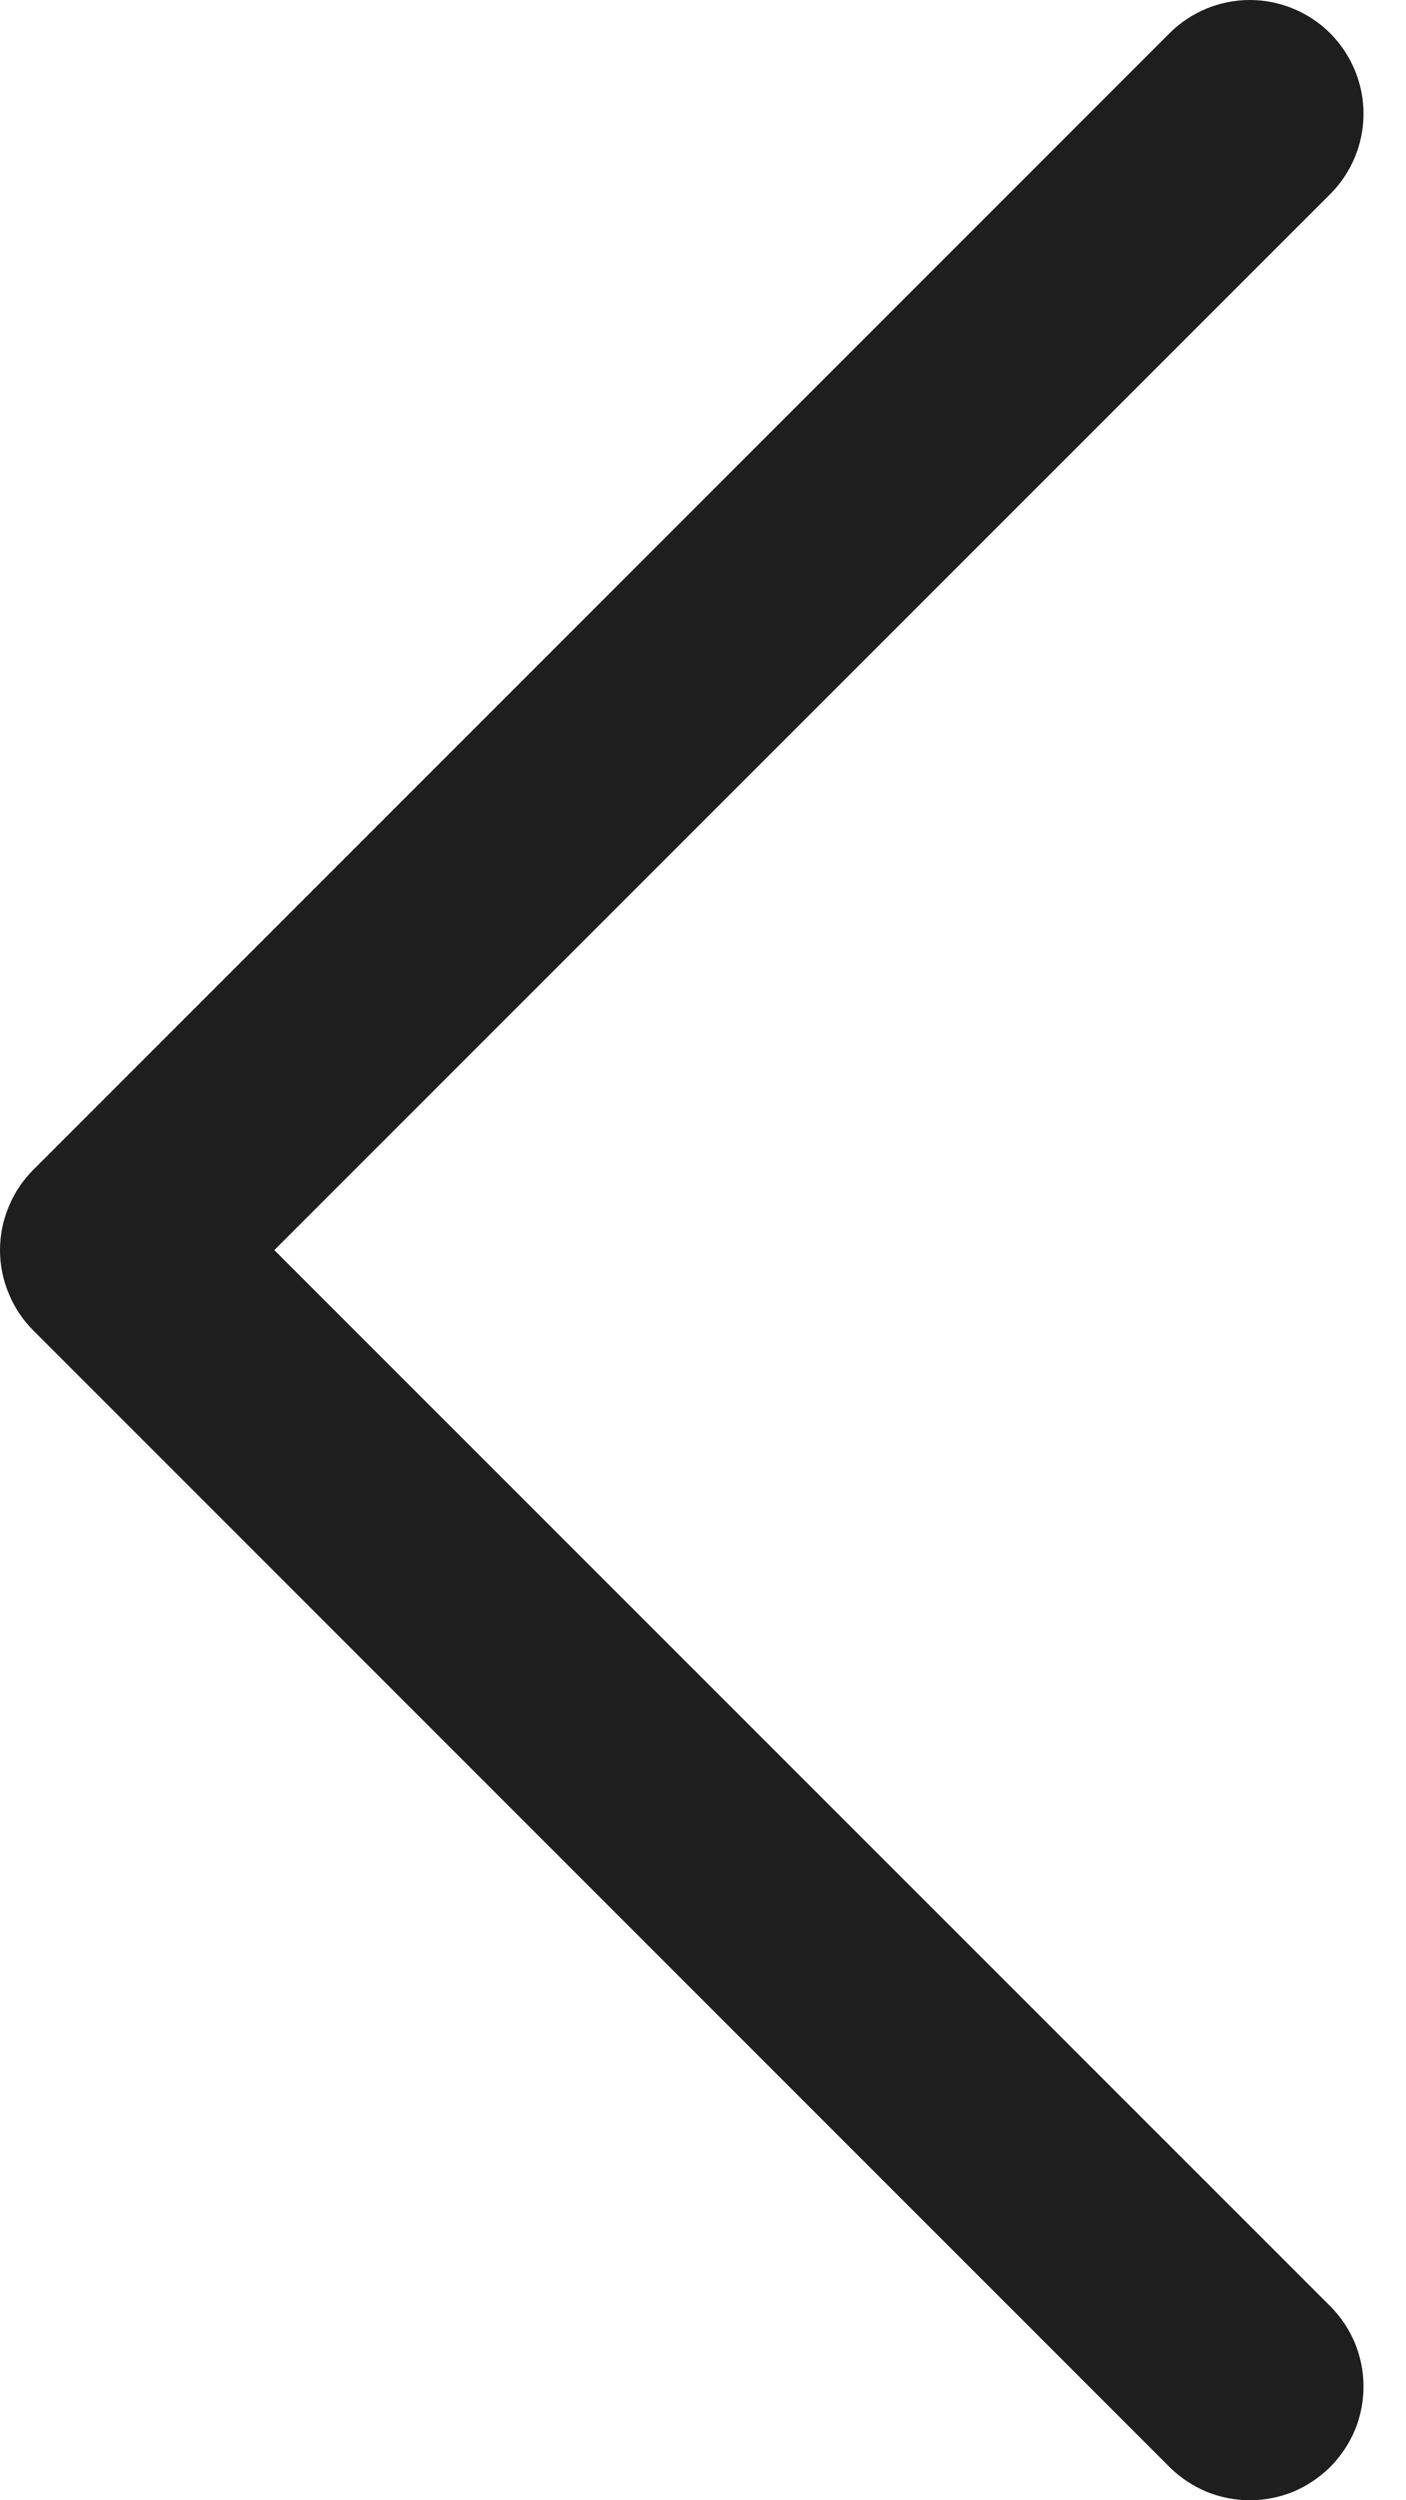 <svg width="9" height="16" viewBox="0 0 9 16" fill="none" xmlns="http://www.w3.org/2000/svg">
<path d="M8.515 14.758C8.582 14.825 8.636 14.906 8.673 14.994C8.709 15.082 8.728 15.177 8.728 15.272C8.728 15.368 8.709 15.463 8.673 15.551C8.636 15.639 8.582 15.719 8.515 15.787C8.447 15.854 8.367 15.908 8.279 15.945C8.191 15.981 8.096 16 8 16C7.905 16 7.81 15.981 7.722 15.945C7.634 15.908 7.553 15.854 7.486 15.787L0.214 8.515C0.146 8.447 0.092 8.367 0.056 8.278C0.019 8.19 0 8.096 0 8C0 7.904 0.019 7.81 0.056 7.722C0.092 7.633 0.146 7.553 0.214 7.485L7.486 0.213C7.622 0.077 7.807 -3.80414e-09 8 0C8.193 3.80414e-09 8.378 0.077 8.515 0.213C8.651 0.35 8.728 0.535 8.728 0.728C8.728 0.921 8.651 1.106 8.515 1.242L1.756 8L8.515 14.758Z" fill="#1E1E1E"/>
</svg>
